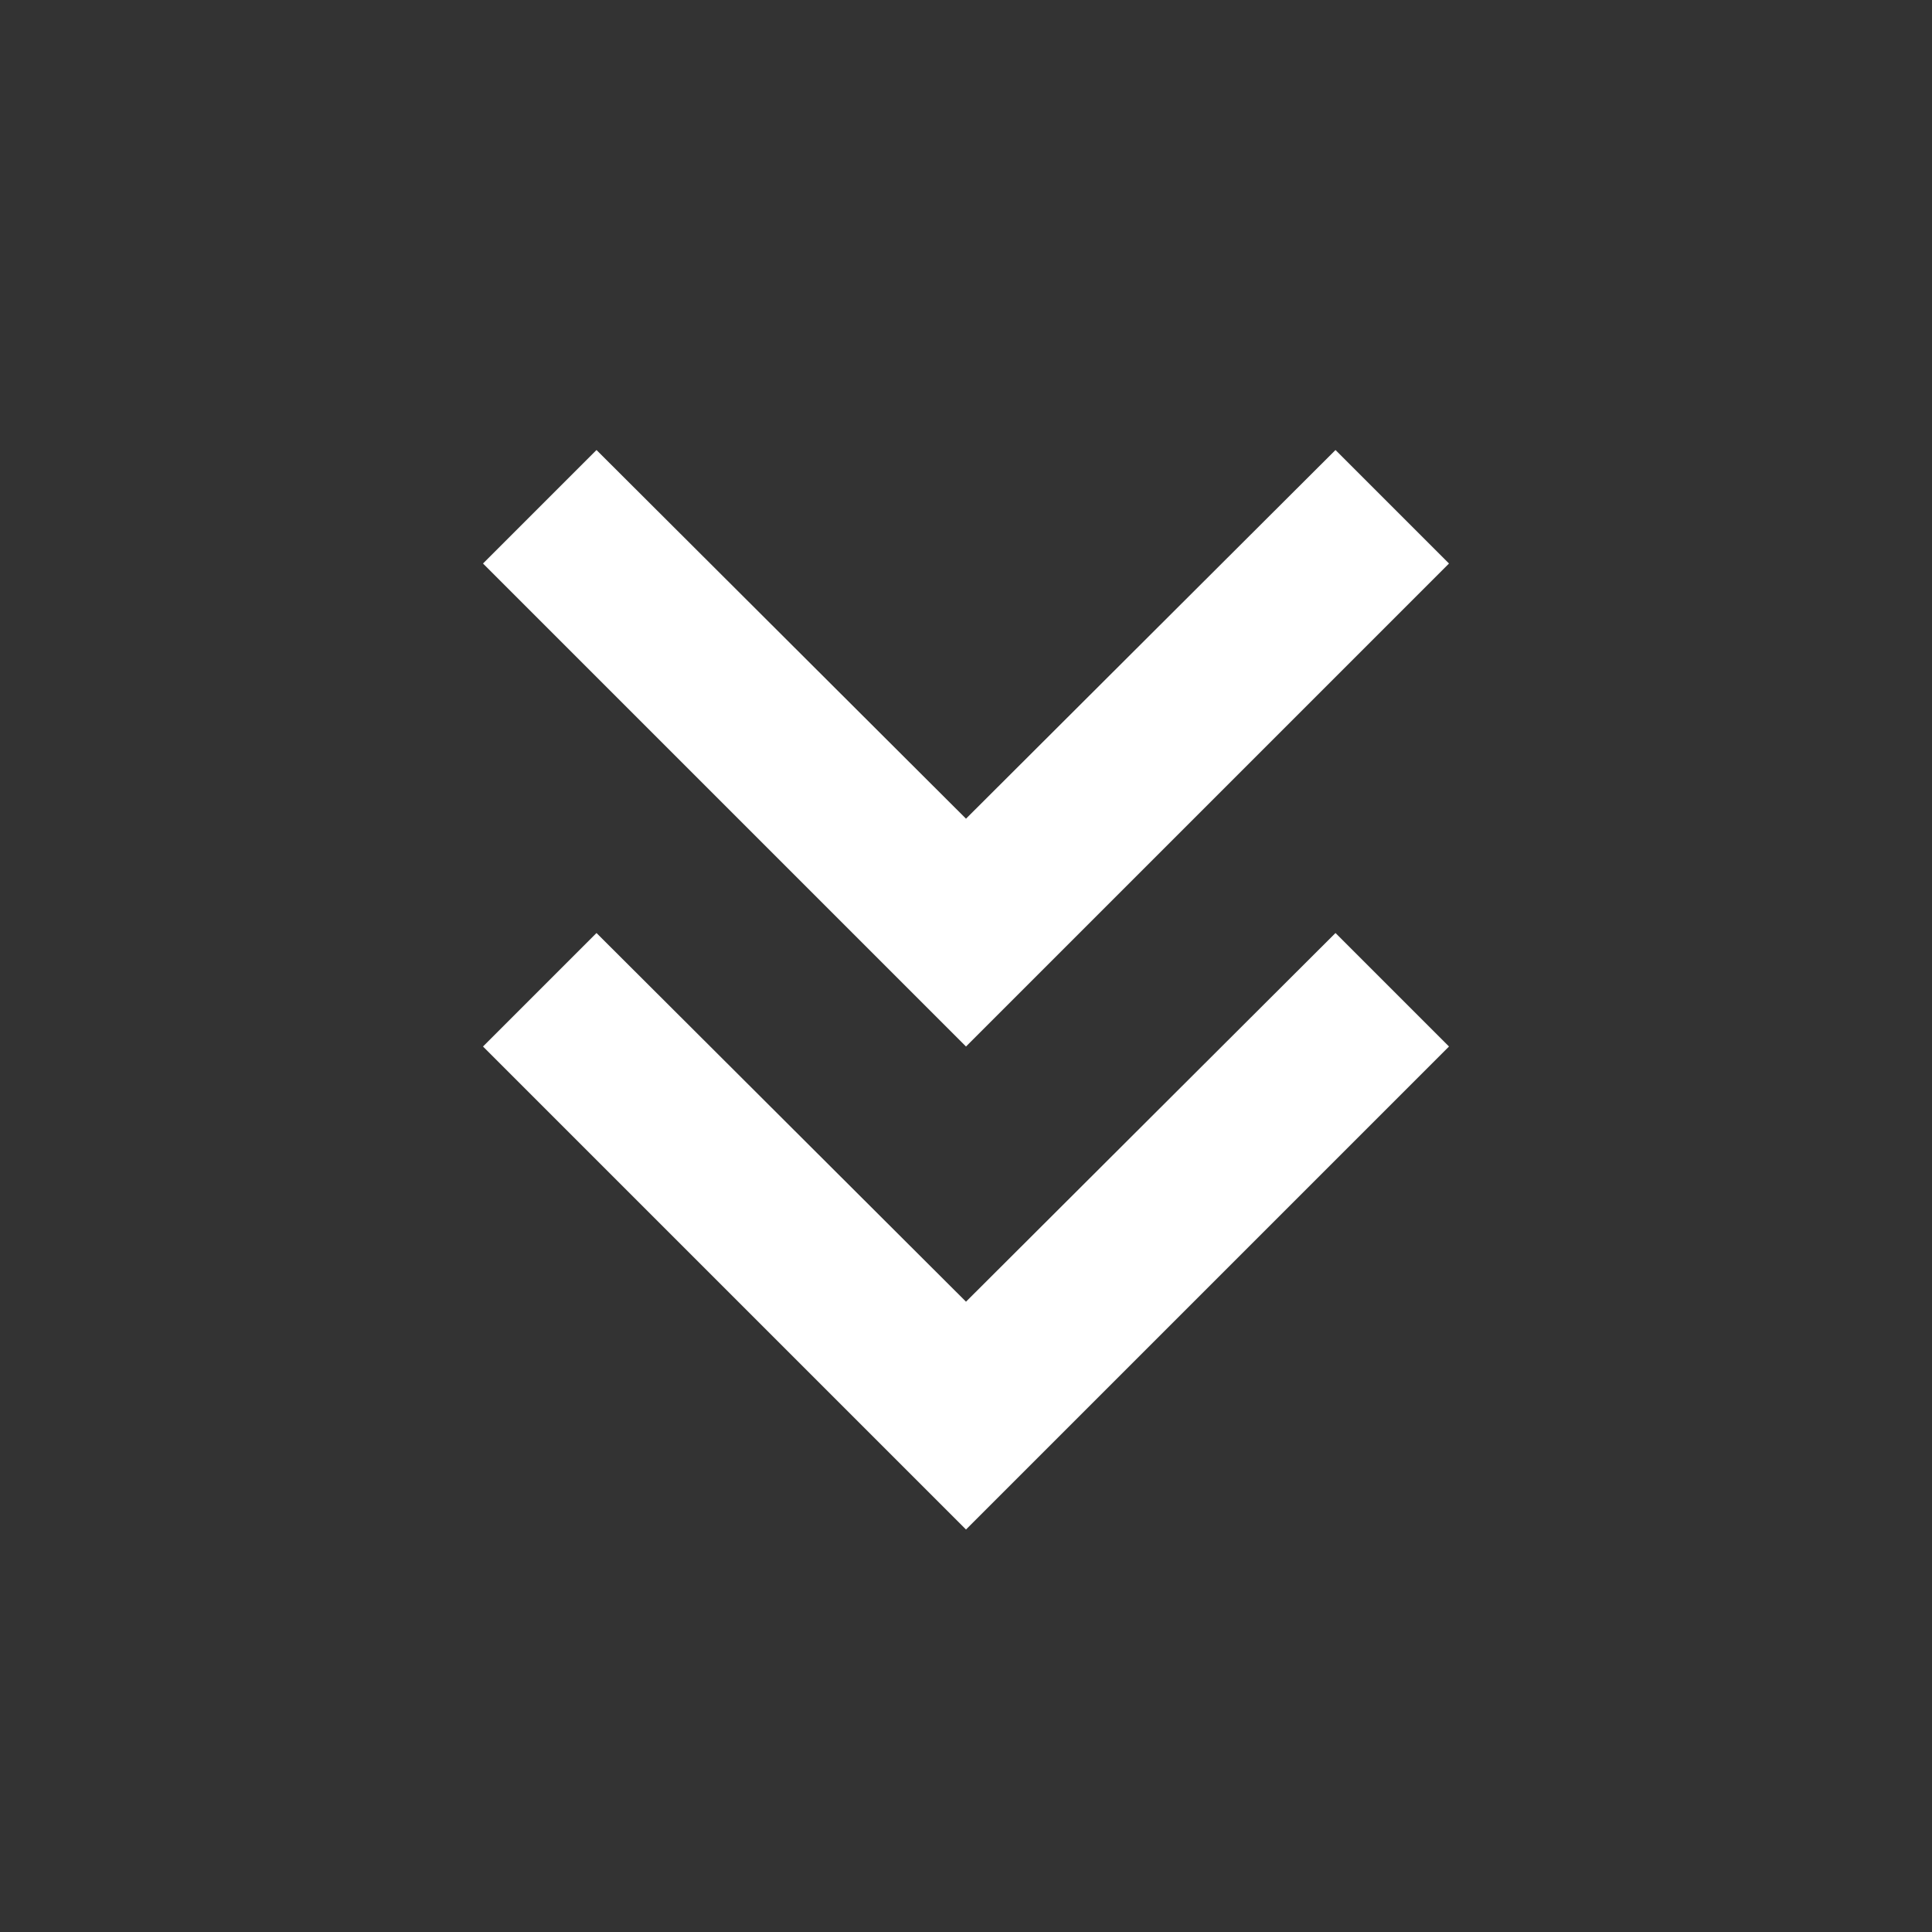 <svg width="28" height="28" viewBox="0 0 28 28" fill="none" xmlns="http://www.w3.org/2000/svg">
<rect x="0" y="0" width="28" height="28" fill="#333333" stroke="none"/>
<path d="M19.355 6.522L21 8.167L14 15.167L7 8.167L8.645 6.522L14 11.865L19.355 6.522ZM19.355 13.522L21 15.167L14 22.167L7 15.167L8.645 13.522L14 18.865L19.355 13.522Z" fill="white"/>
</svg>
